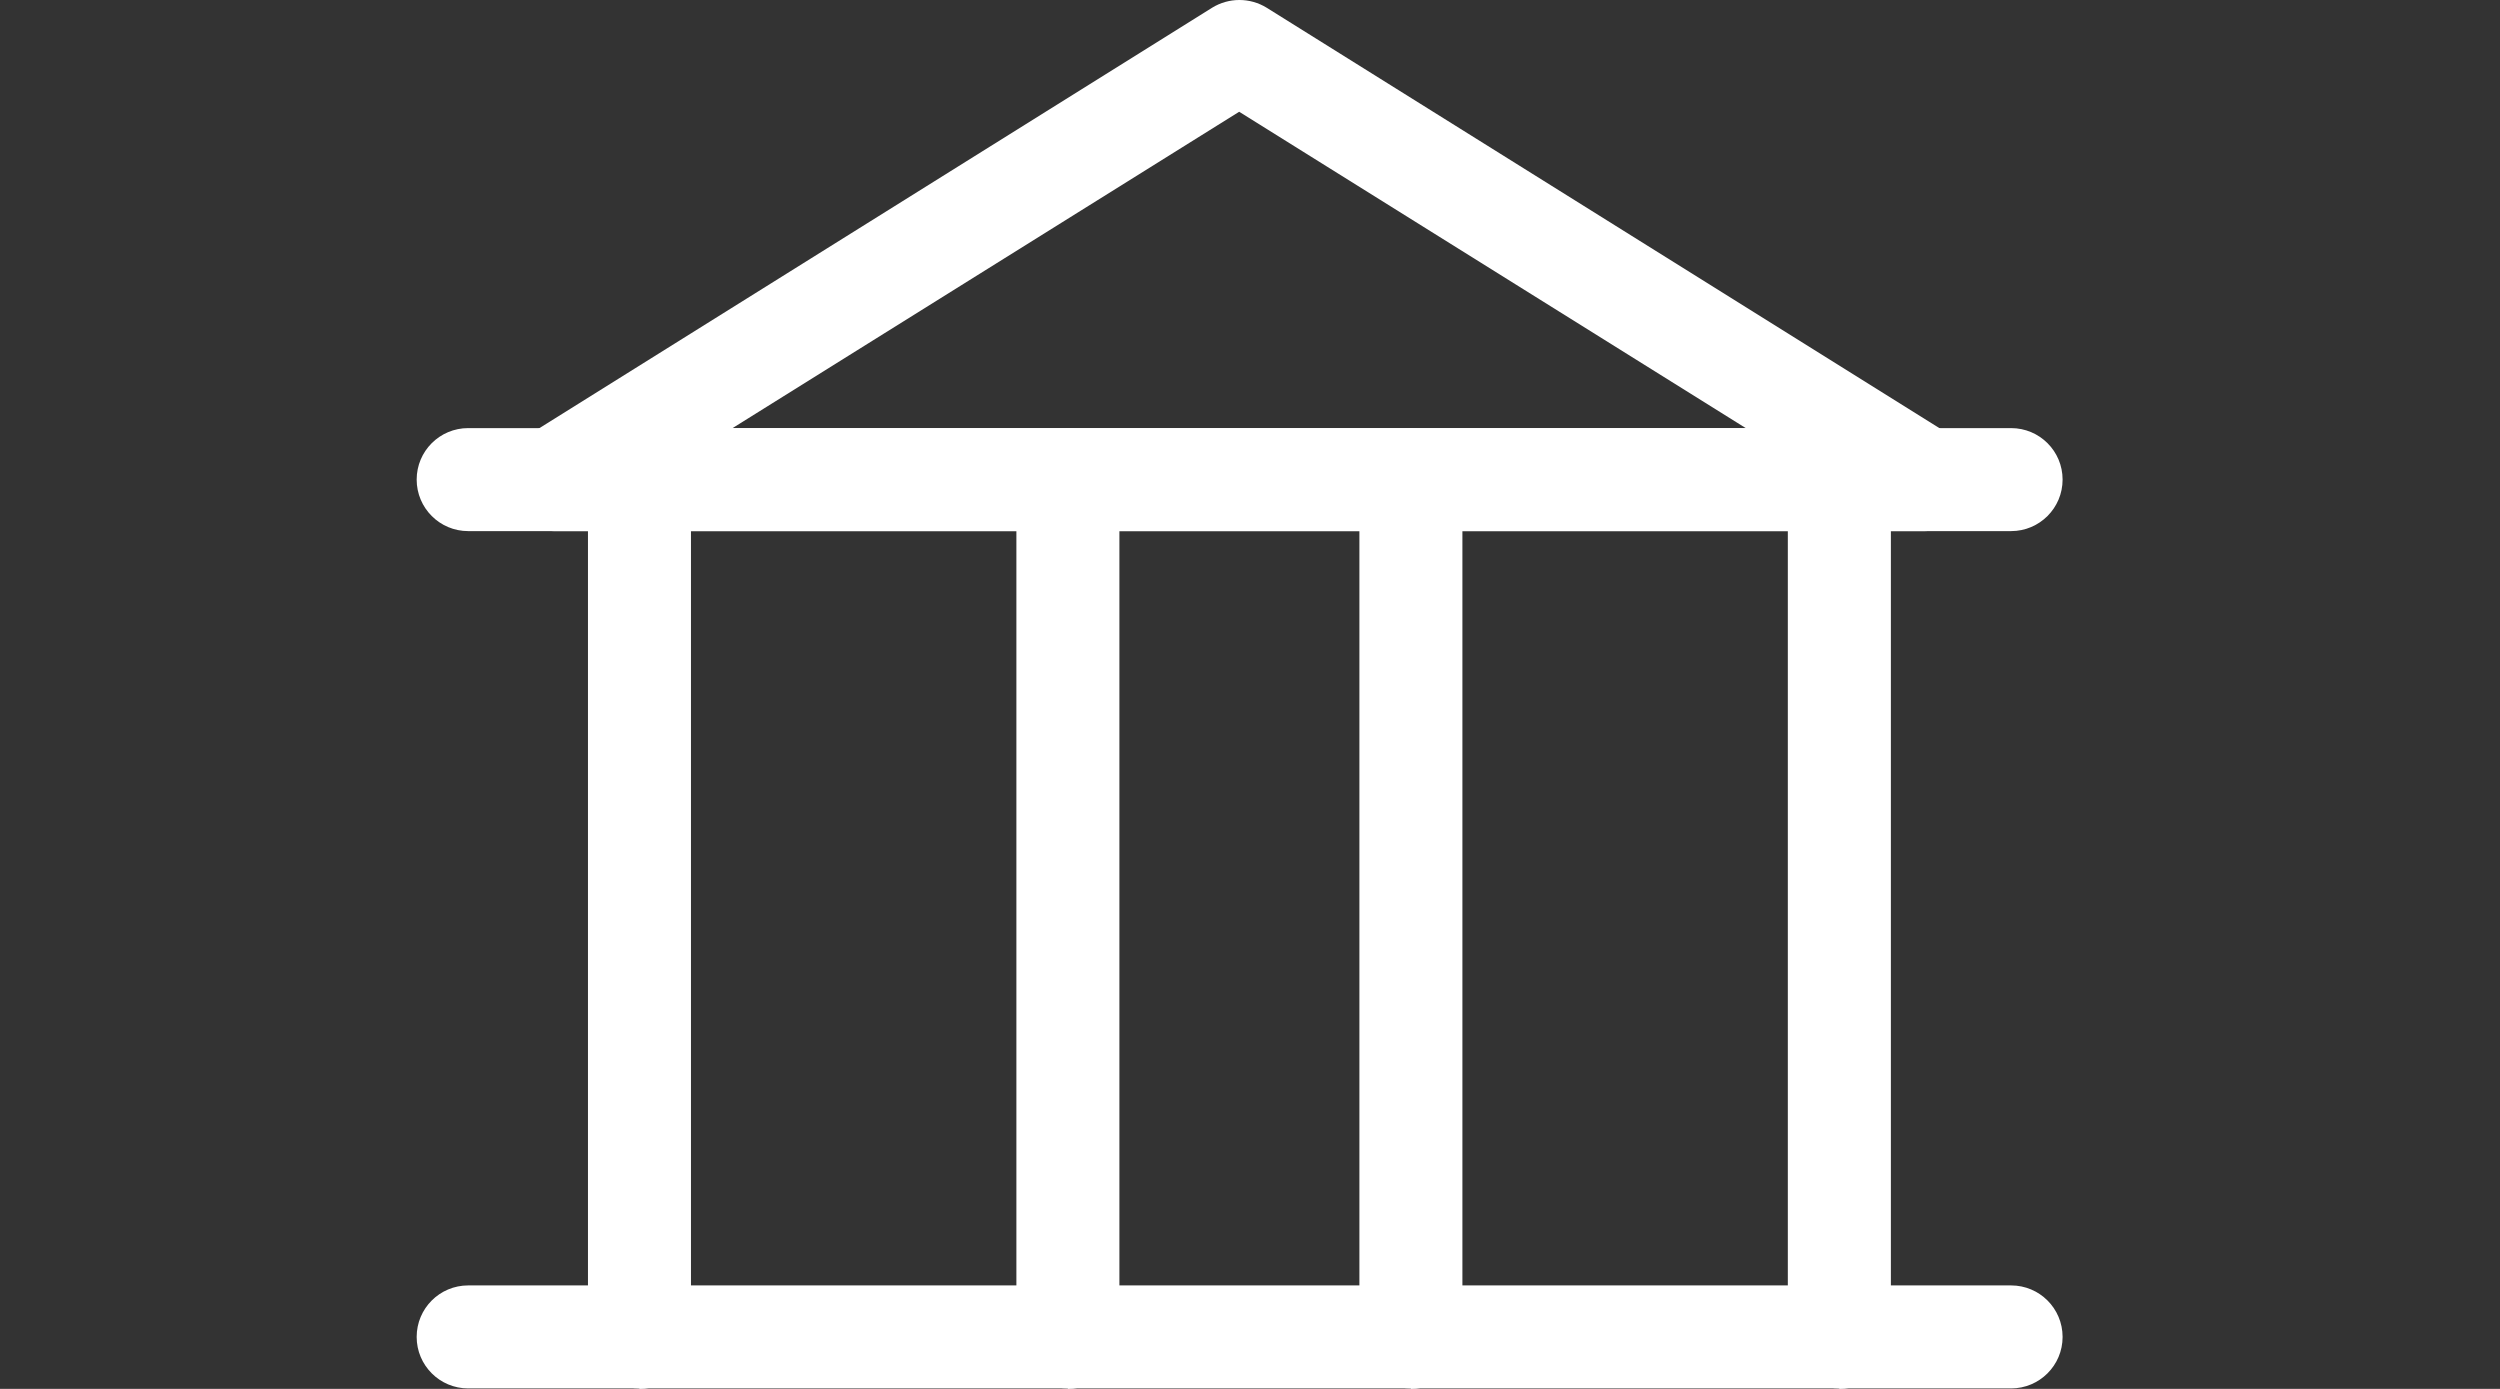 <svg width="54" height="30" viewBox="0 0 54 30" fill="none" xmlns="http://www.w3.org/2000/svg">
<rect x="0" y="0" width="54" height="30" fill="#333333" stroke="none"/>
<path d="M41.584 11.472H11.958C11.46 11.472 11.03 11.14 10.894 10.672C10.757 10.194 10.952 9.686 11.372 9.422L26.18 0.168C26.542 -0.056 27 -0.056 27.362 0.168L42.17 9.422C42.59 9.686 42.785 10.194 42.648 10.672C42.512 11.15 42.072 11.472 41.584 11.472ZM15.833 9.247H37.709L26.766 2.414L15.823 9.247H15.833Z" fill="white"/>
<path d="M43.439 11.472H10.113C9.498 11.472 9 10.974 9 10.359C9 9.744 9.498 9.247 10.113 9.247H43.439C44.054 9.247 44.552 9.744 44.552 10.359C44.552 10.974 44.054 11.472 43.439 11.472Z" fill="white"/>
<path d="M43.439 29.99H10.113C9.498 29.99 9 29.492 9 28.878C9 28.262 9.498 27.765 10.113 27.765H43.439C44.054 27.765 44.552 28.262 44.552 28.878C44.552 29.492 44.054 29.99 43.439 29.99Z" fill="white"/>
<path d="M23.067 29.99C22.452 29.99 21.954 29.492 21.954 28.877V10.369C21.954 9.754 22.452 9.256 23.067 9.256C23.681 9.256 24.179 9.754 24.179 10.369V28.887C24.179 29.502 23.681 30 23.067 30V29.99Z" fill="white"/>
<path d="M30.476 29.99C29.861 29.99 29.363 29.492 29.363 28.877V10.369C29.363 9.754 29.861 9.256 30.476 9.256C31.091 9.256 31.588 9.754 31.588 10.369V28.887C31.588 29.502 31.091 30 30.476 30V29.99Z" fill="white"/>
<path d="M13.812 29.99C13.198 29.99 12.7 29.492 12.7 28.877V10.369C12.7 9.754 13.198 9.256 13.812 9.256C14.428 9.256 14.925 9.754 14.925 10.369V28.887C14.925 29.502 14.428 30 13.812 30V29.99Z" fill="white"/>
<path d="M39.73 29.99C39.115 29.99 38.617 29.492 38.617 28.877V10.369C38.617 9.754 39.115 9.256 39.73 9.256C40.345 9.256 40.843 9.754 40.843 10.369V28.887C40.843 29.502 40.345 30 39.73 30V29.99Z" fill="white"/>
</svg>
